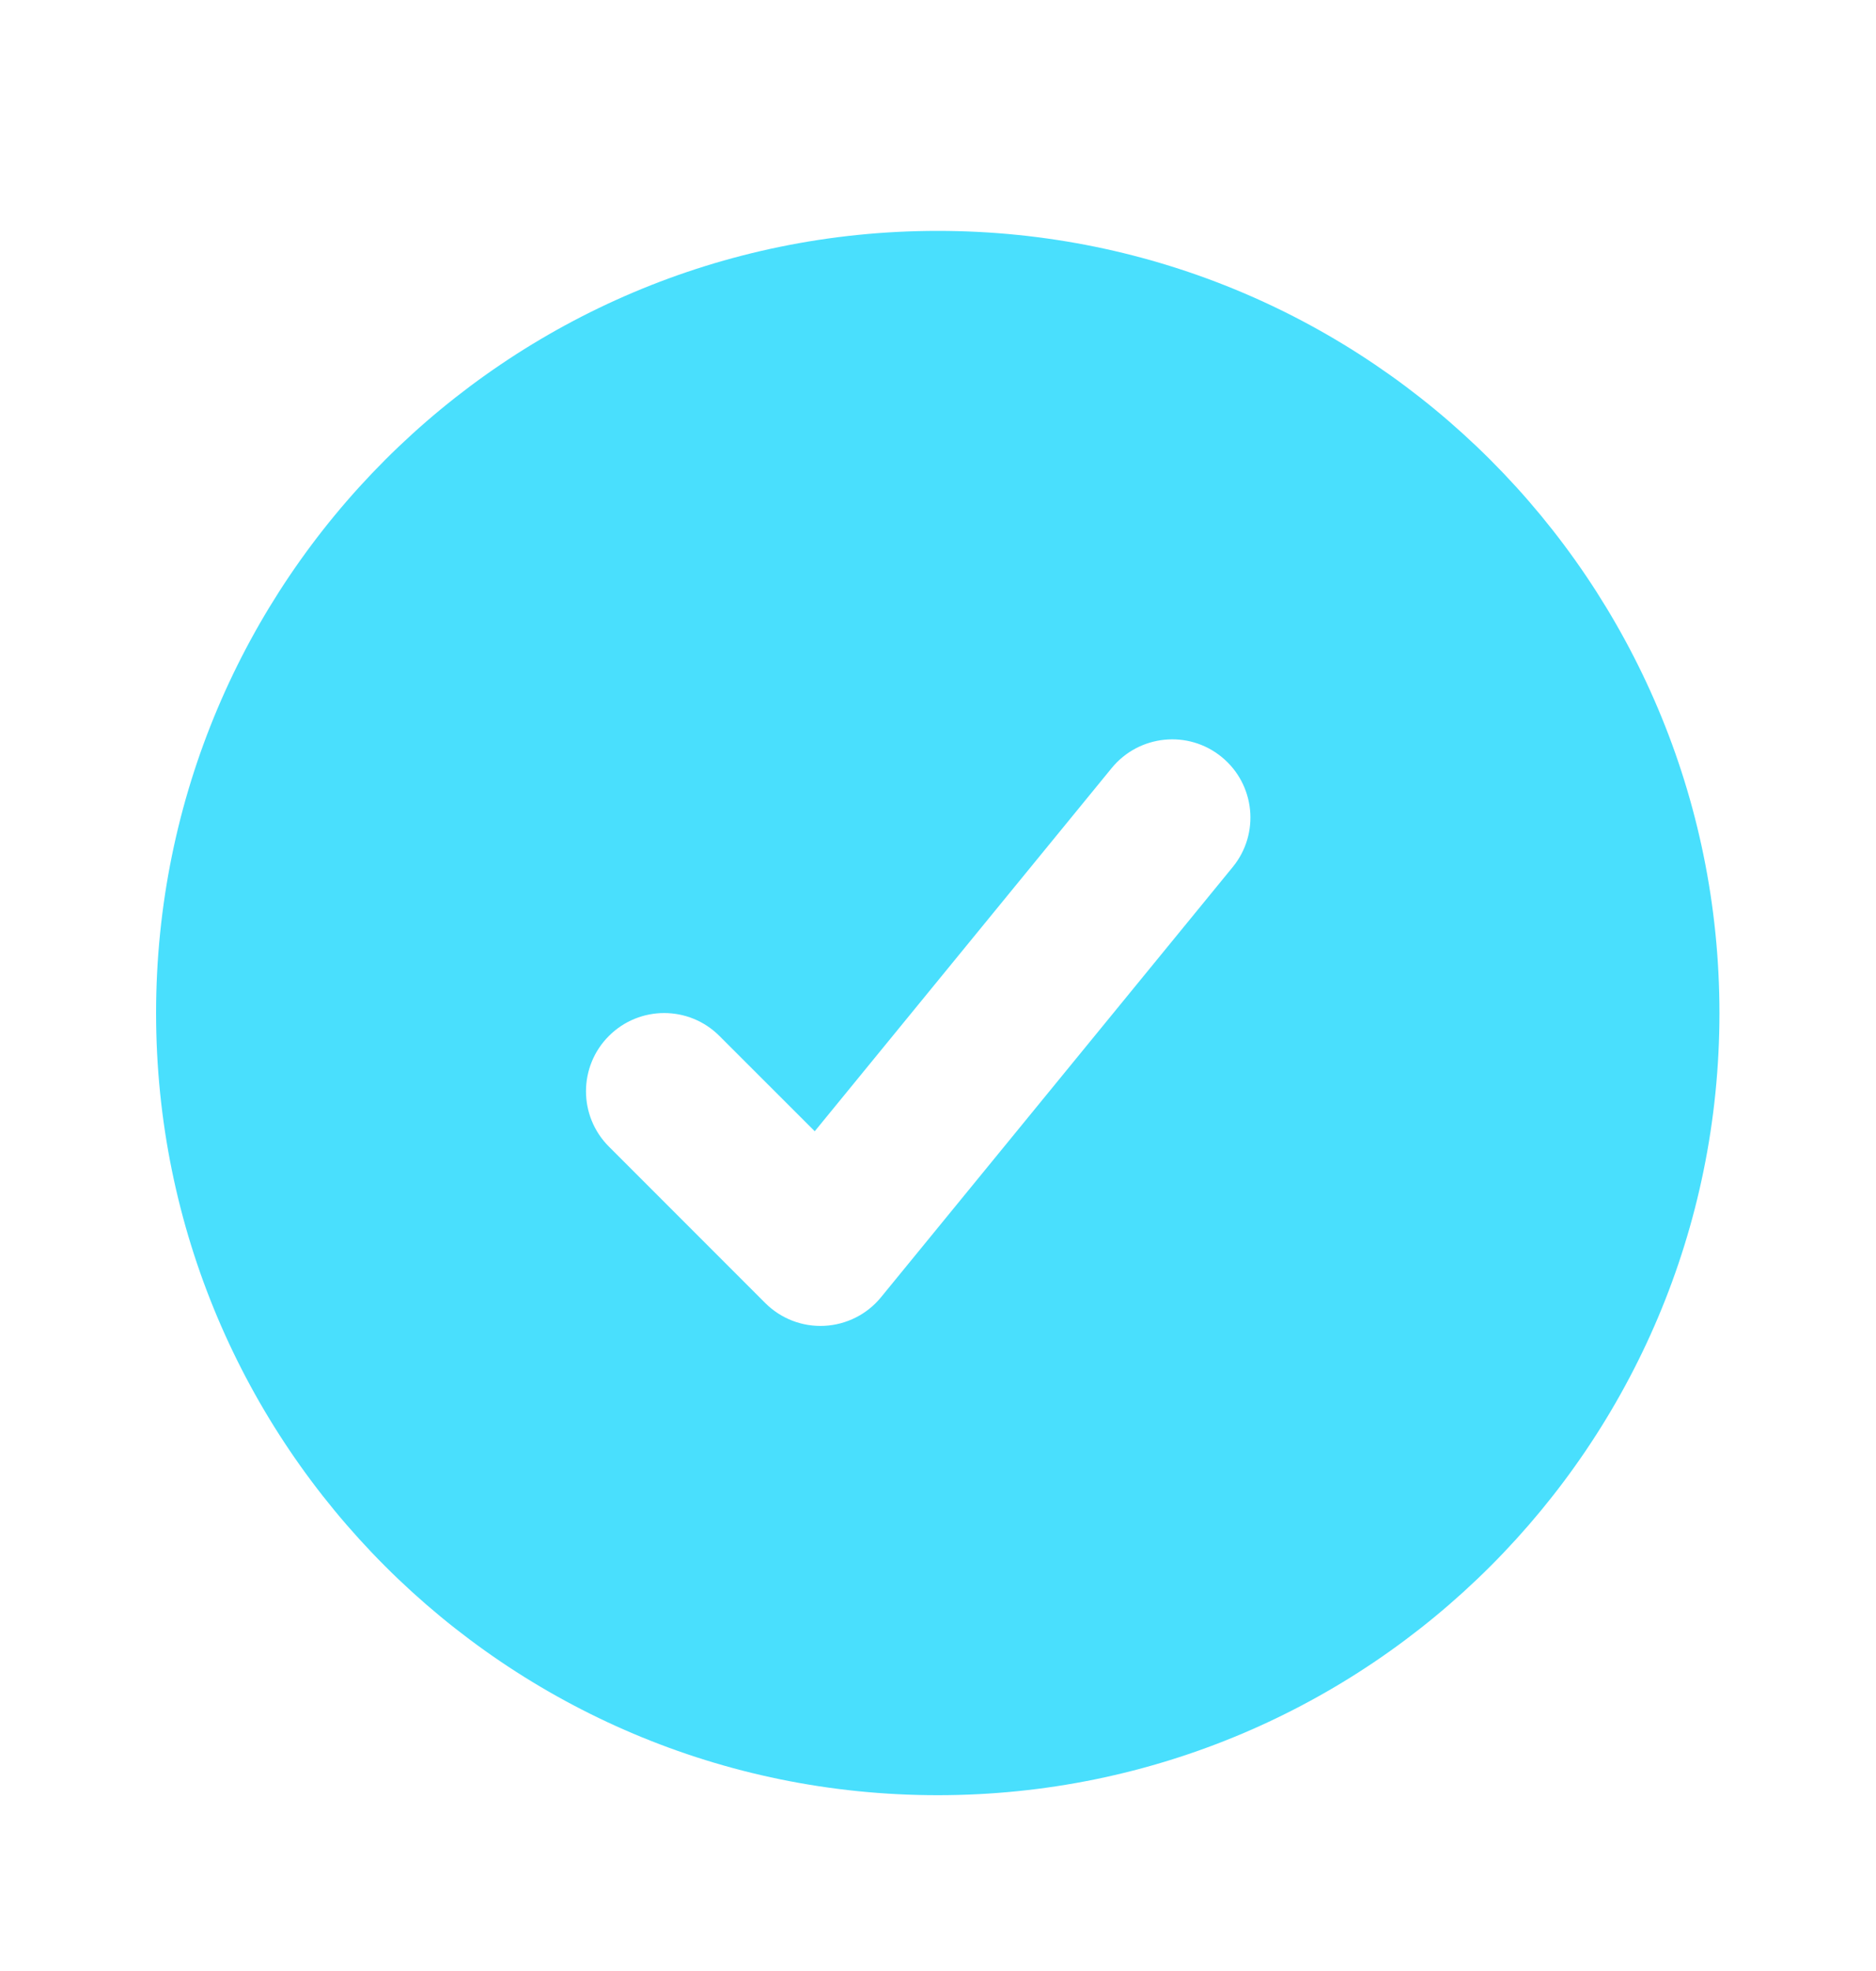 <svg width="20" height="21" viewBox="0 0 20 21" fill="none" xmlns="http://www.w3.org/2000/svg">
<path fill-rule="evenodd" clip-rule="evenodd" d="M9.997 2.46C5.395 2.46 1.664 6.191 1.664 10.794C1.664 15.396 5.395 19.127 9.997 19.127C14.6 19.127 18.331 15.396 18.331 10.794C18.331 6.191 14.6 2.46 9.997 2.46ZM13.142 9.238C13.434 8.882 13.381 8.357 13.025 8.066C12.669 7.774 12.144 7.827 11.852 8.183L8.686 12.053L7.67 11.038C7.345 10.712 6.817 10.712 6.491 11.038C6.166 11.363 6.166 11.891 6.491 12.216L8.158 13.883C8.325 14.05 8.554 14.138 8.789 14.126C9.024 14.114 9.243 14.004 9.392 13.822L13.142 9.238Z" fill="#49DFFD"/>
</svg>

